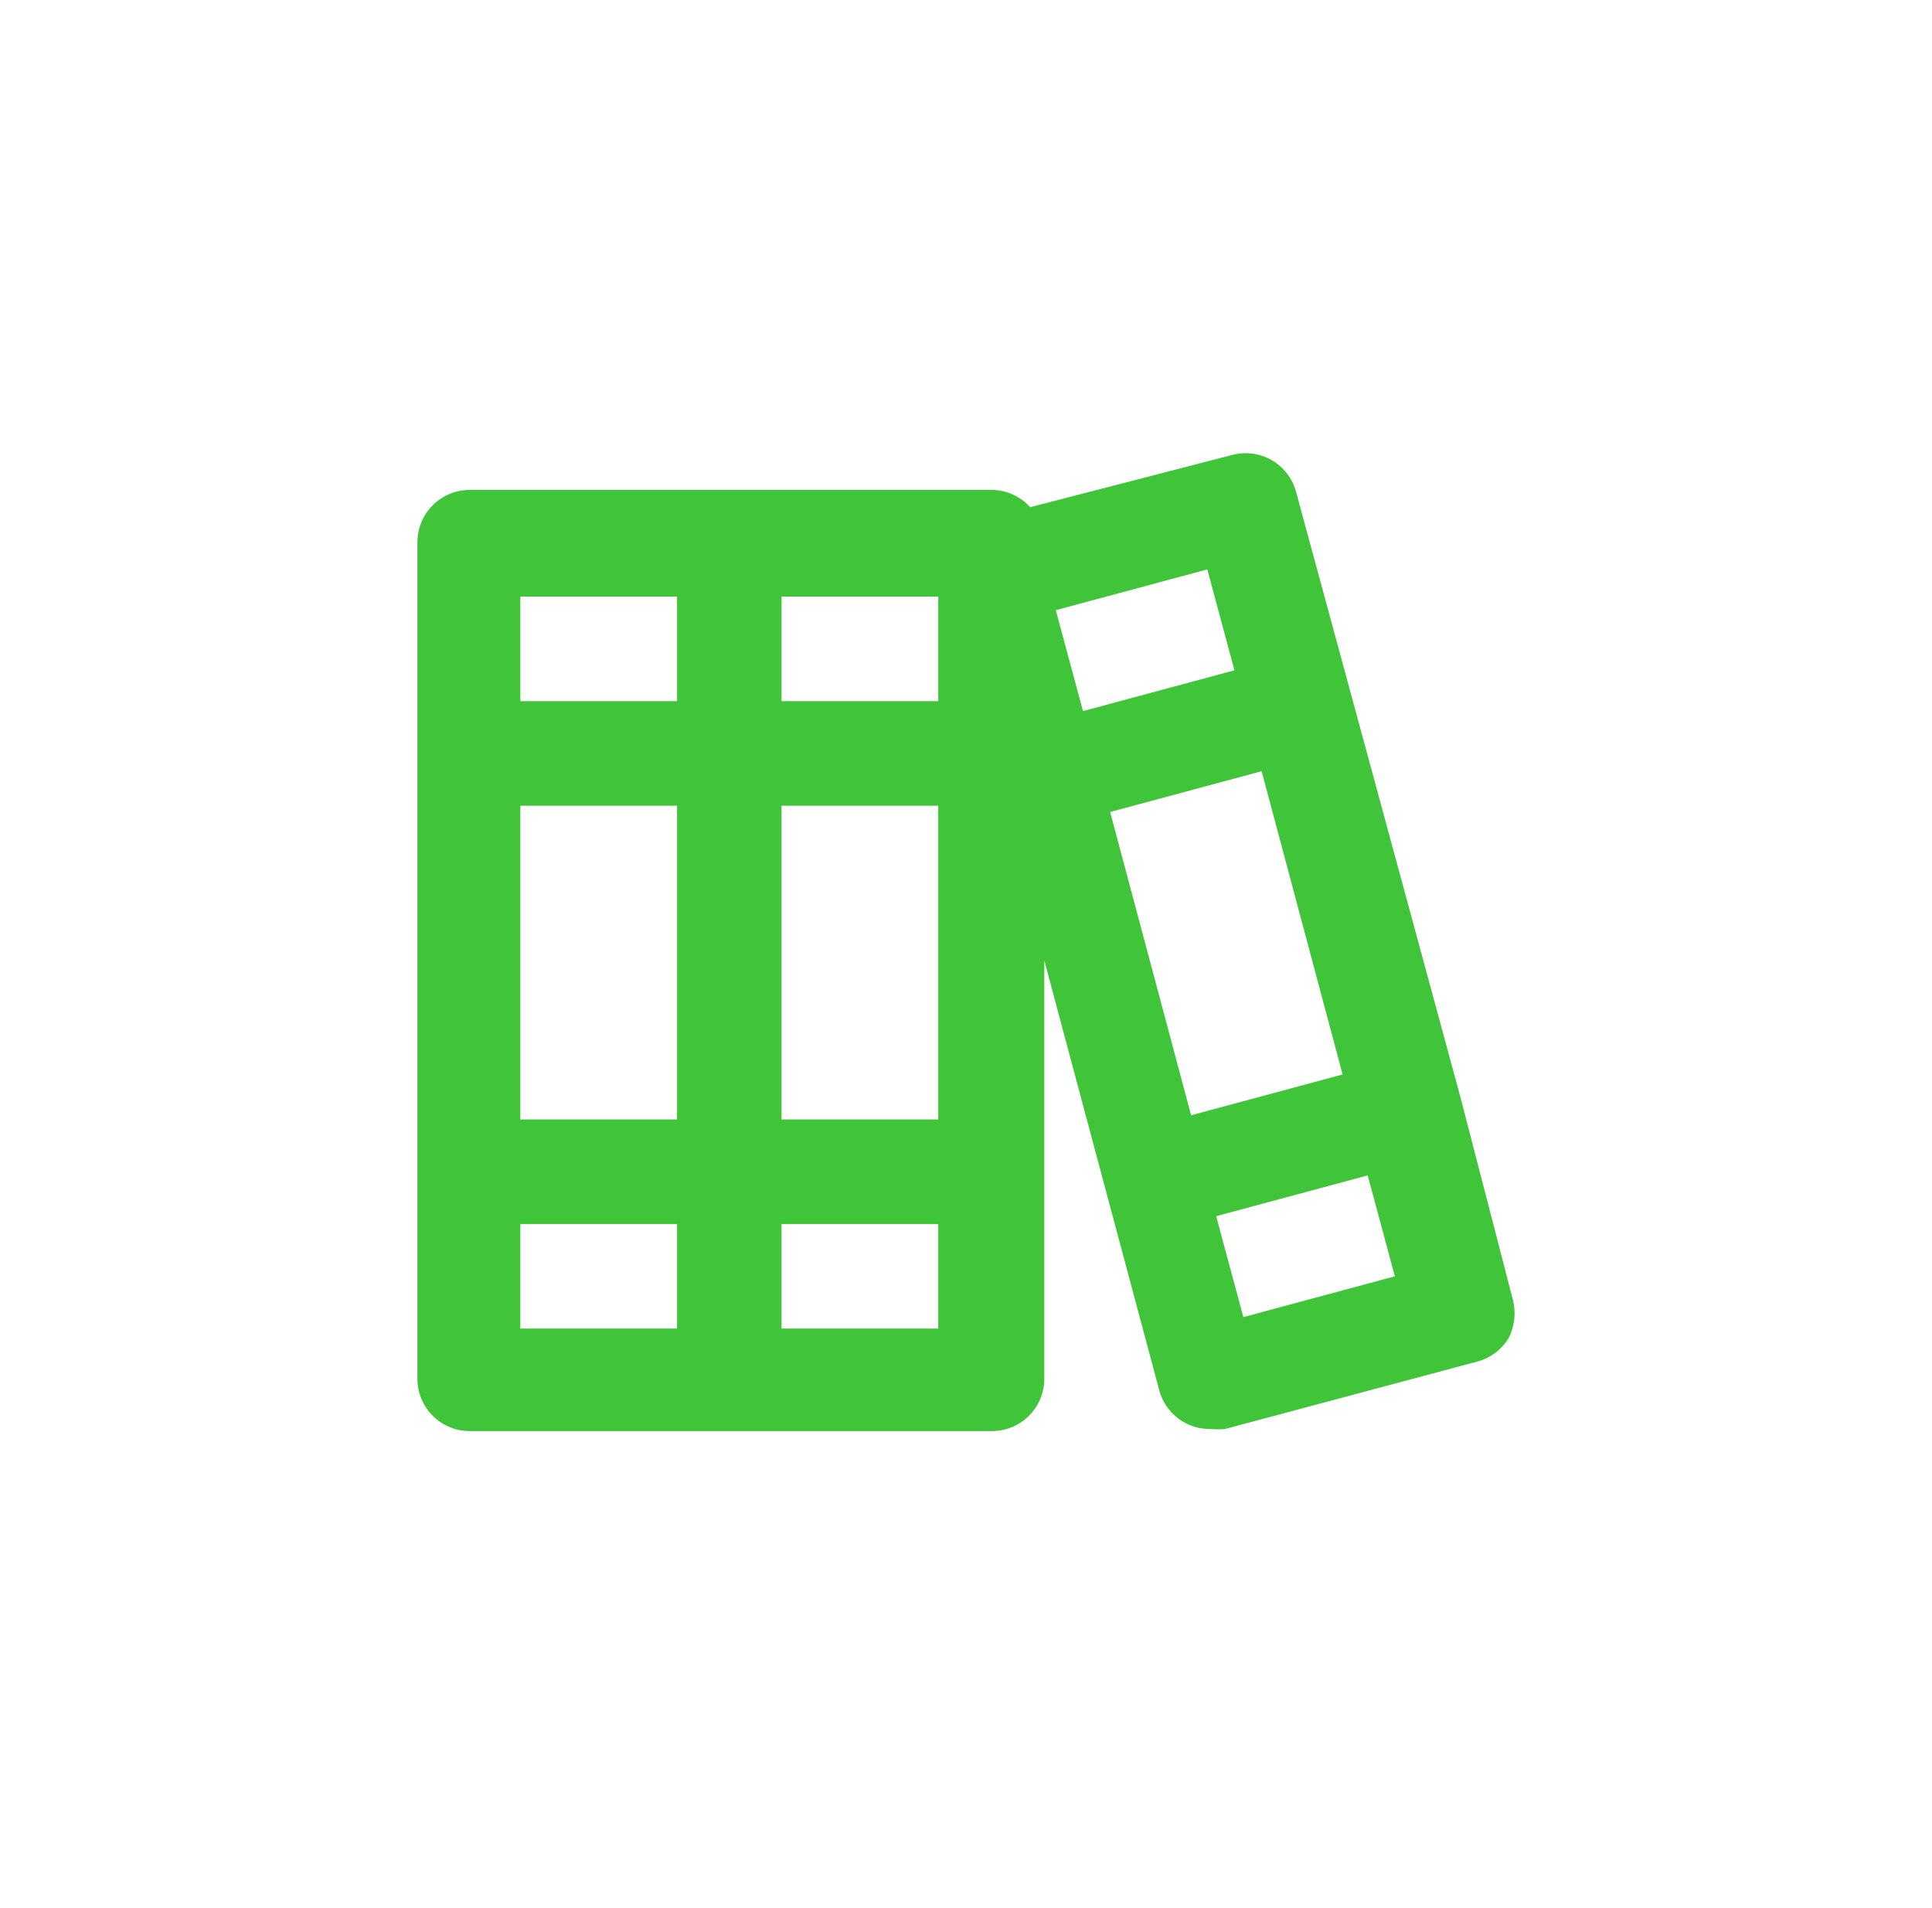 <svg width="81" height="80" viewBox="0 0 81 80" fill="none" xmlns="http://www.w3.org/2000/svg">
<path d="M63.429 54.498L61.239 46.036L54.34 20.628C54.191 20.068 53.826 19.589 53.325 19.297C52.824 19.006 52.228 18.925 51.668 19.072L43.192 21.264C42.989 21.04 42.743 20.859 42.468 20.735C42.193 20.61 41.895 20.544 41.593 20.541H19.69C19.109 20.541 18.552 20.771 18.142 21.183C17.731 21.594 17.5 22.151 17.5 22.733V57.808C17.5 58.389 17.731 58.947 18.142 59.358C18.552 59.769 19.109 60 19.69 60H41.593C42.174 60 42.731 59.769 43.141 59.358C43.552 58.947 43.783 58.389 43.783 57.808V40.27L48.602 58.29C48.73 58.768 49.016 59.189 49.414 59.484C49.812 59.778 50.297 59.929 50.792 59.912C50.981 59.934 51.172 59.934 51.361 59.912L61.94 57.084C62.22 57.01 62.482 56.88 62.711 56.703C62.941 56.526 63.133 56.306 63.276 56.054C63.507 55.569 63.561 55.018 63.429 54.498ZM28.386 55.703H21.815V51.319H28.386V55.703ZM28.386 46.934H21.815V33.781H28.386V46.934ZM28.386 29.397H21.815V25.013H28.386V29.397ZM39.337 55.703H32.766V51.319H39.337V55.703ZM39.337 46.934H32.766V33.781H39.337V46.934ZM39.337 29.397H32.766V25.013H39.337V29.397ZM44.265 25.582L50.617 23.873L51.755 28.104L45.404 29.814L44.265 25.582ZM49.938 46.759L46.543 34.044L52.894 32.334L56.289 45.049L49.938 46.759ZM52.128 55.221L50.989 50.99L57.341 49.28L58.48 53.511L52.128 55.221Z" fill="#40C53A"/>
</svg>
